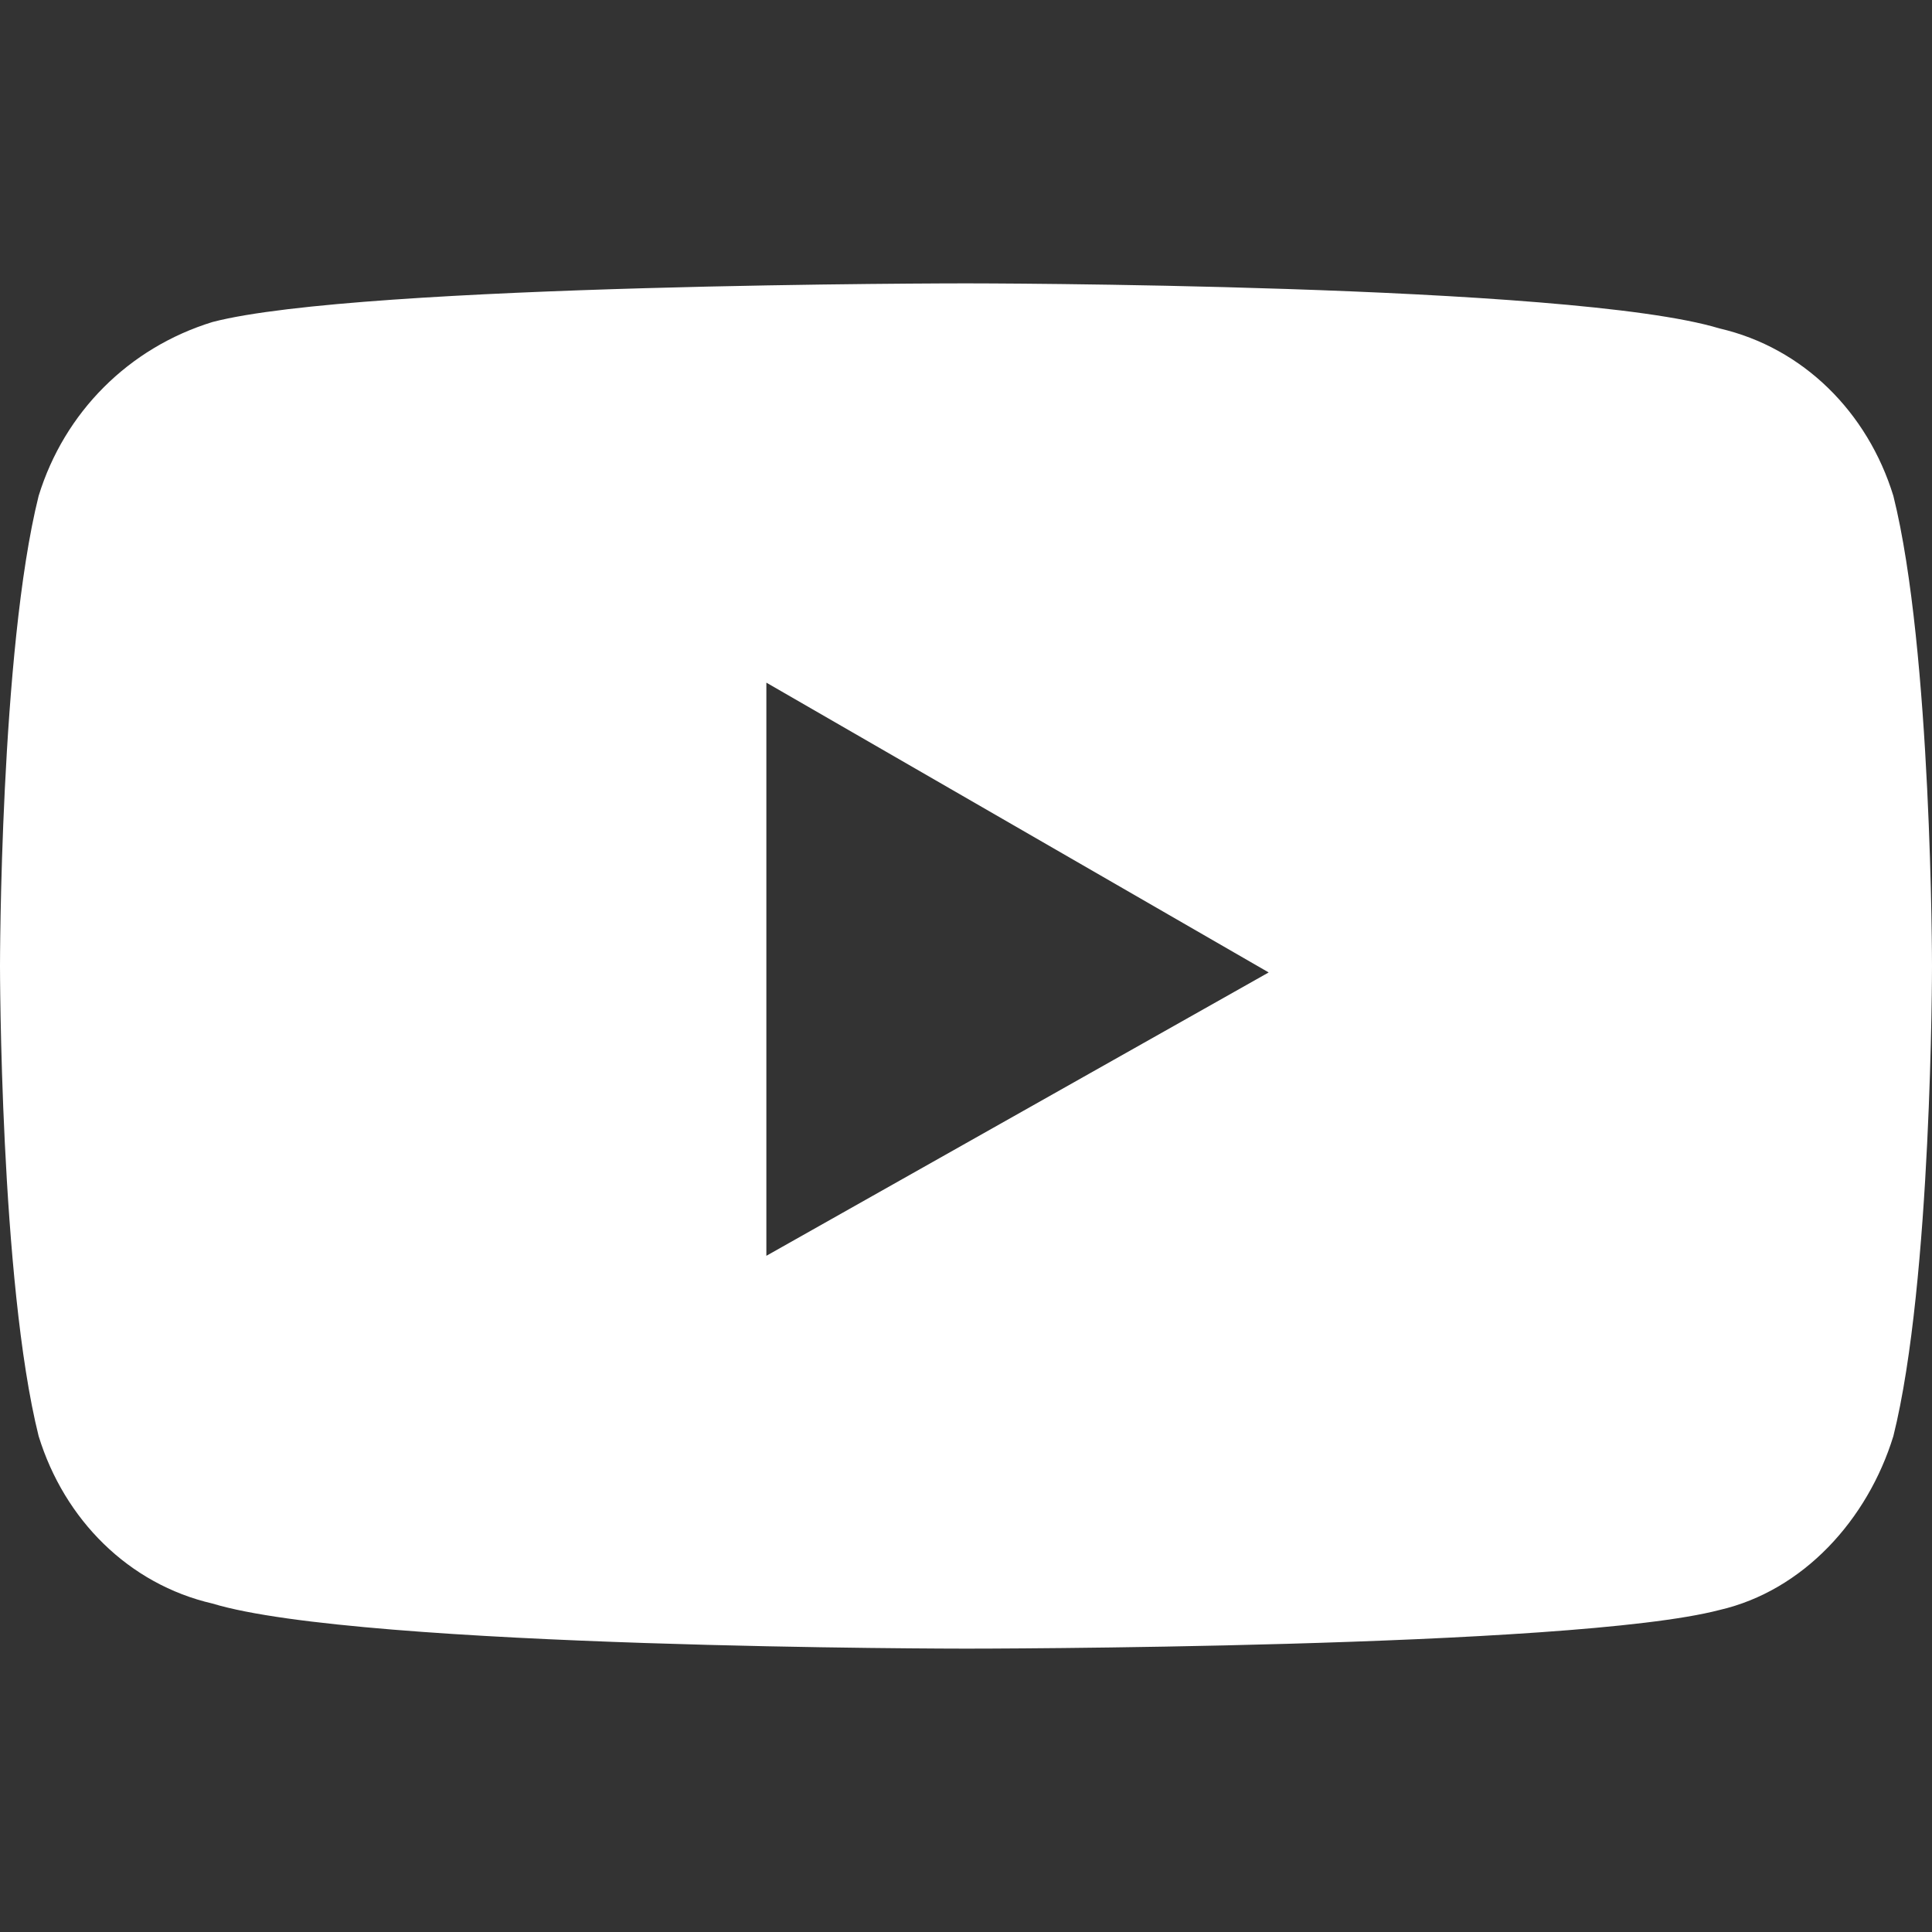<?xml version="1.0" encoding="utf-8"?>
<!-- Generator: Adobe Illustrator 27.7.0, SVG Export Plug-In . SVG Version: 6.00 Build 0)  -->
<svg version="1.1" id="Réteg_1" xmlns="http://www.w3.org/2000/svg" xmlns:xlink="http://www.w3.org/1999/xlink" x="0px" y="0px"
	 viewBox="0 0 30 30" style="enable-background:new 0 0 30 30;" xml:space="preserve">
<rect x="0" y="0" width="30" height="30" fill="#333333" stroke="none"/>
<style type="text/css">
	.st0{fill:#FFFFFF;}
</style>
<path class="st0" d="M29.4,7.7C29,6.4,28,5.4,26.7,5.1C24.4,4.4,15,4.4,15,4.4s-9.4,0-11.7,0.6C2,5.4,1,6.4,0.6,7.7
	C0,10.1,0,15,0,15s0,4.9,0.6,7.3C1,23.6,2,24.6,3.3,24.9C5.6,25.6,15,25.6,15,25.6s9.4,0,11.7-0.6c1.3-0.3,2.3-1.4,2.7-2.7
	C30,19.9,30,15,30,15S30,10.1,29.4,7.7z M11.9,19.5v-8.9l7.8,4.5L11.9,19.5z"/>
</svg>
